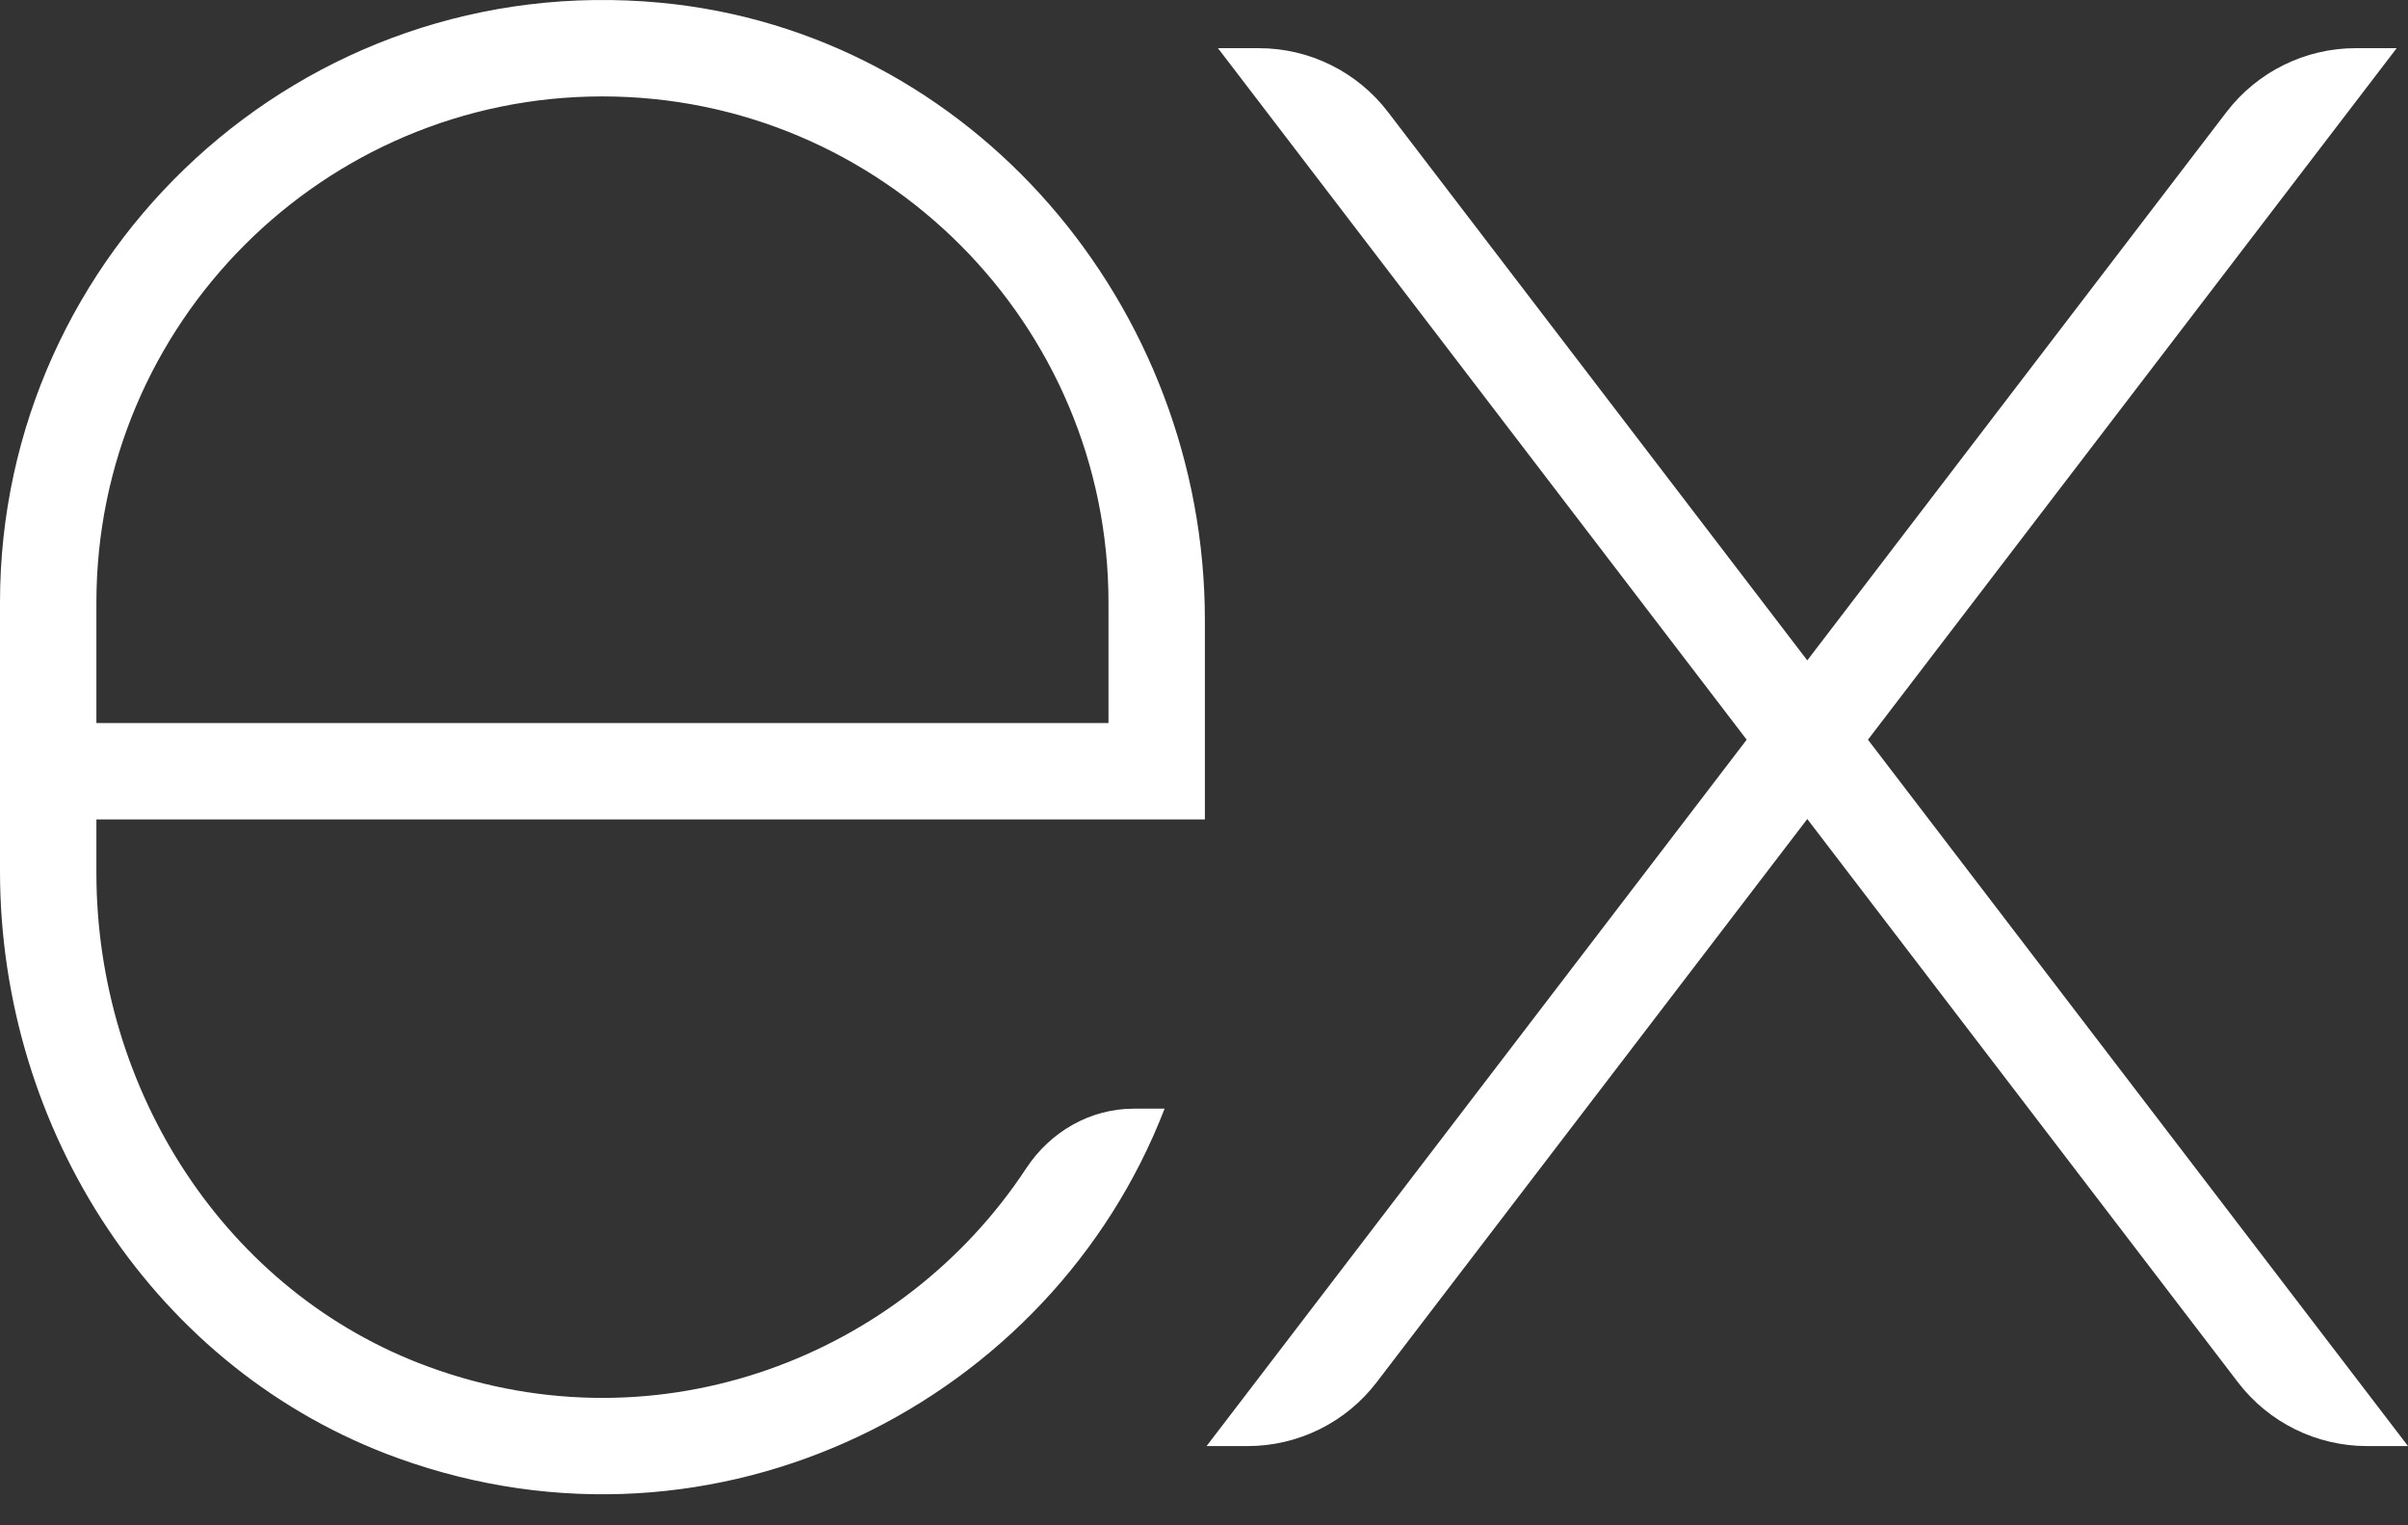 <svg width="30" height="19" viewBox="0 0 30 19" fill="none" xmlns="http://www.w3.org/2000/svg">
<rect x="0" y="0" width="30" height="19" fill="#333333" stroke="none"/>
<path d="M29.859 0.6H29.349C28.718 0.6 28.123 0.894 27.739 1.395L22.516 8.226L17.292 1.395C16.909 0.894 16.314 0.6 15.684 0.6H15.174L21.761 9.214L15.032 18.013H15.543C16.174 18.013 16.768 17.719 17.151 17.218L22.516 10.202L27.881 17.218C28.264 17.719 28.859 18.013 29.49 18.013H30L23.272 9.214L29.859 0.6Z" fill="white"/>
<path d="M12.783 14.556C11.249 16.886 8.23 18.08 5.344 17.027C2.805 16.1 1.201 13.576 1.201 10.873V10.207H8.406H15.011V7.725C15.011 3.819 12.118 0.4 8.229 0.034C3.767 -0.386 0 3.128 0 7.505V10.851C0 14.076 1.93 17.074 4.965 18.166C8.93 19.593 13.1 17.464 14.509 13.81H14.126C13.579 13.81 13.083 14.099 12.783 14.556ZM1.201 7.505C1.201 4.029 4.029 1.201 7.505 1.201C10.982 1.201 13.81 4.029 13.81 7.505V9.006H1.201V7.505Z" fill="white"/>
</svg>
